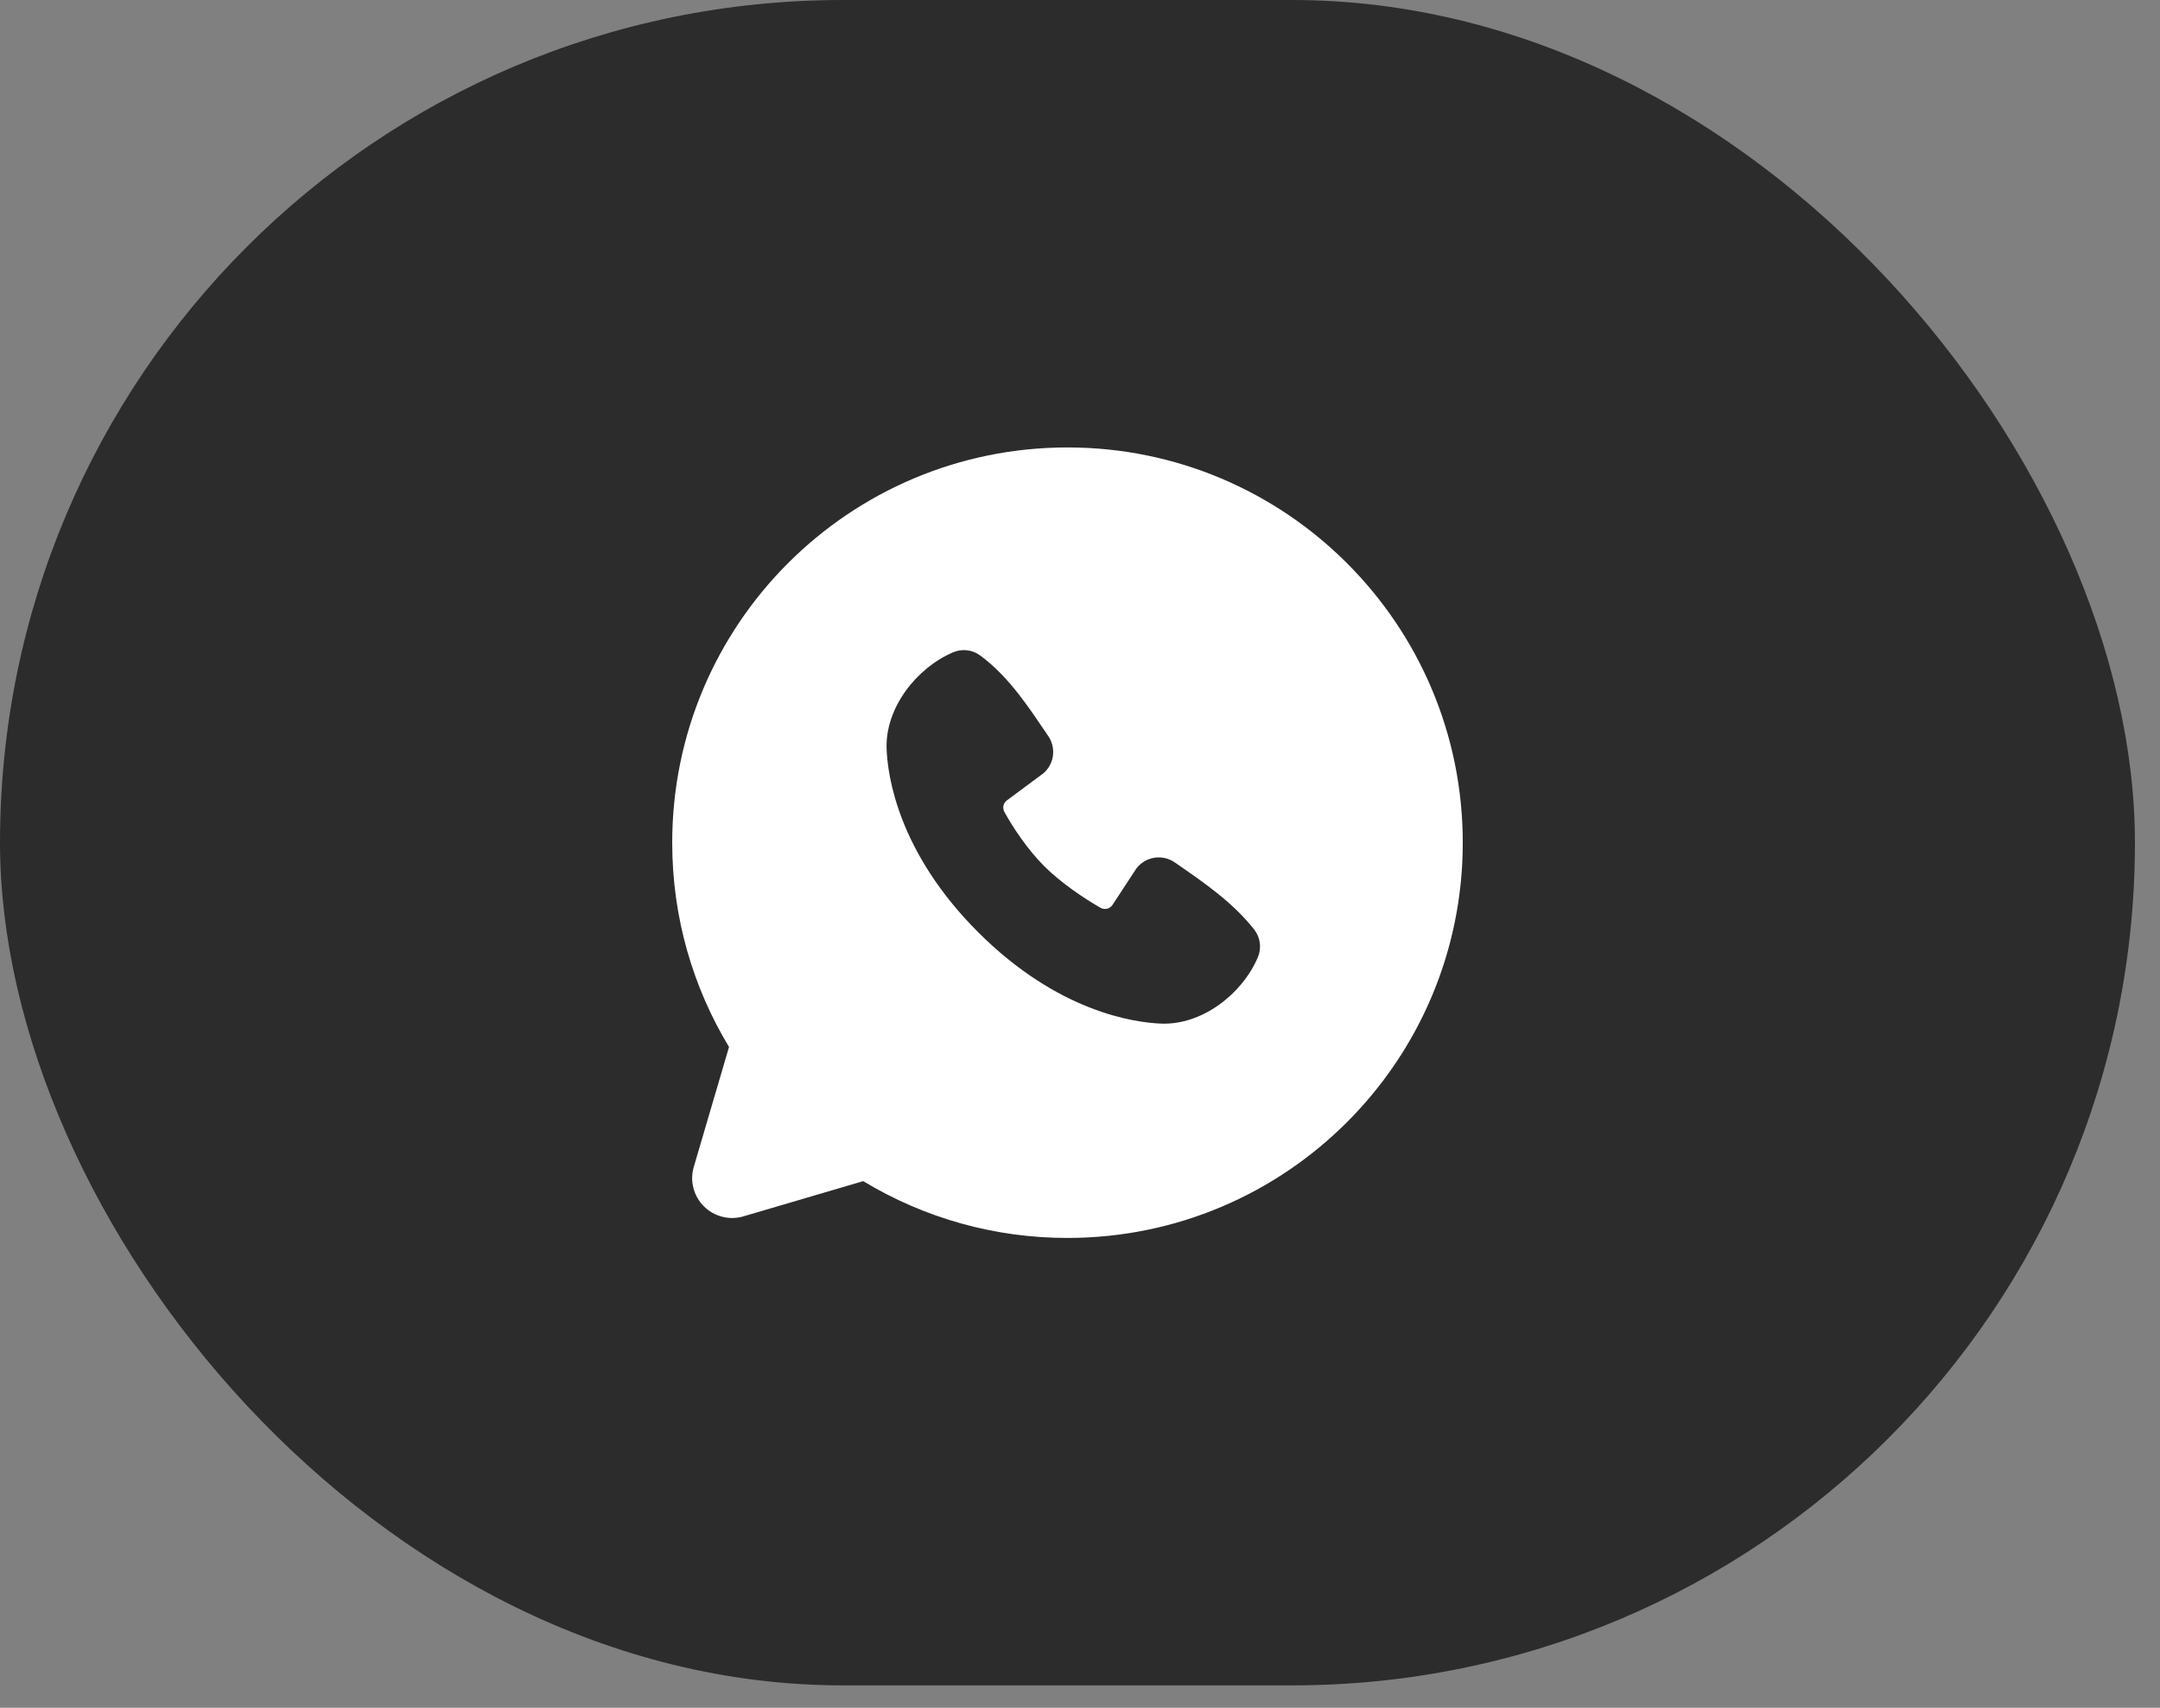 <?xml version="1.0" encoding="UTF-8"?> <svg xmlns="http://www.w3.org/2000/svg" width="43" height="34" viewBox="0 0 43 34" fill="none"><rect x="0" y="0" width="43" height="34" fill="#808080" stroke="none"/> <rect width="42.501" height="33.554" rx="16.777" fill="#2C2C2C"></rect> <path fill-rule="evenodd" clip-rule="evenodd" d="M21.251 8.908C16.905 8.908 13.382 12.431 13.382 16.777C13.382 18.265 13.795 19.657 14.513 20.844L13.812 23.23C13.771 23.367 13.768 23.512 13.804 23.651C13.839 23.789 13.911 23.915 14.012 24.016C14.113 24.117 14.239 24.189 14.378 24.224C14.516 24.26 14.661 24.257 14.798 24.217L17.184 23.515C18.411 24.257 19.817 24.648 21.251 24.646C25.597 24.646 29.12 21.123 29.12 16.777C29.12 12.431 25.597 8.908 21.251 8.908ZM19.471 18.558C21.063 20.149 22.582 20.359 23.119 20.379C23.935 20.409 24.73 19.786 25.039 19.062C25.078 18.973 25.092 18.874 25.08 18.776C25.068 18.679 25.03 18.587 24.97 18.509C24.539 17.959 23.956 17.563 23.386 17.169C23.267 17.087 23.121 17.054 22.978 17.077C22.835 17.1 22.707 17.178 22.62 17.294L22.148 18.014C22.123 18.052 22.085 18.08 22.04 18.091C21.995 18.102 21.948 18.096 21.908 18.073C21.588 17.89 21.121 17.578 20.786 17.243C20.451 16.908 20.158 16.463 19.994 16.163C19.973 16.125 19.967 16.081 19.977 16.038C19.987 15.996 20.011 15.959 20.046 15.934L20.773 15.394C20.877 15.304 20.944 15.178 20.962 15.042C20.979 14.906 20.945 14.768 20.868 14.654C20.515 14.138 20.104 13.482 19.509 13.047C19.432 12.991 19.342 12.956 19.247 12.946C19.153 12.935 19.058 12.95 18.971 12.988C18.247 13.298 17.62 14.092 17.65 14.91C17.67 15.447 17.88 16.966 19.471 18.558Z" fill="white"></path> </svg> 